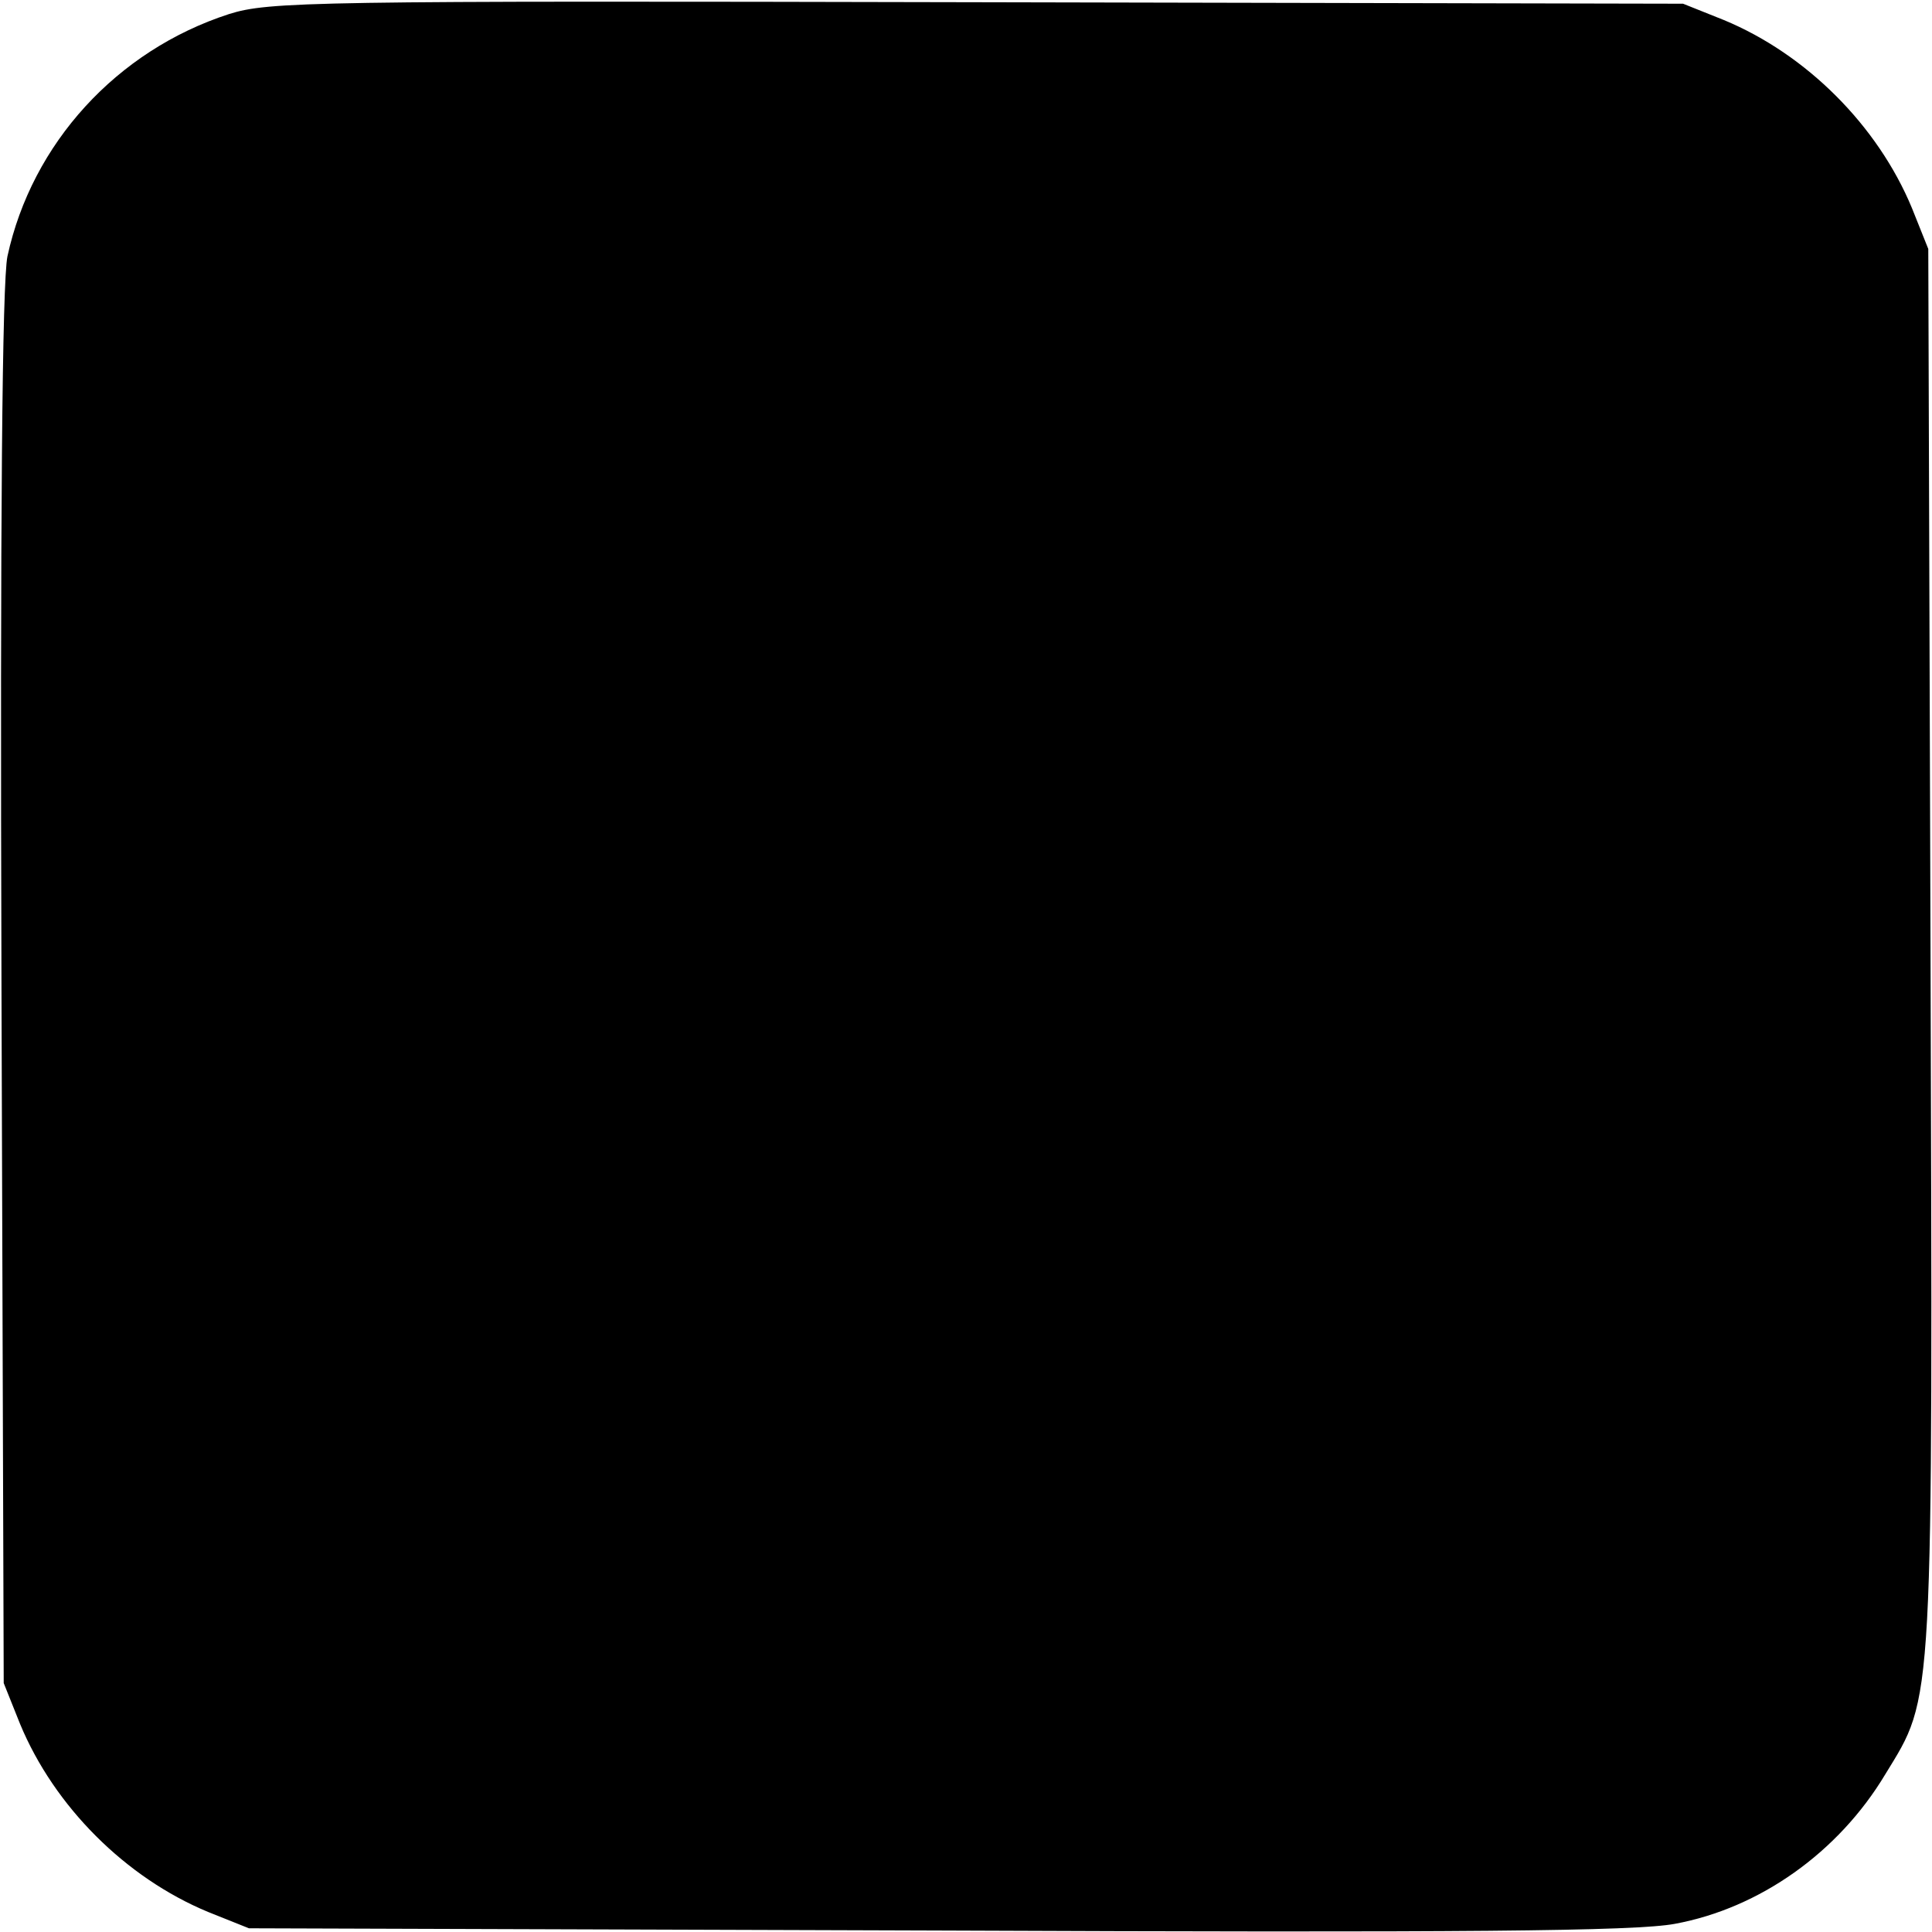 <?xml version="1.0" standalone="no"?>
<!DOCTYPE svg PUBLIC "-//W3C//DTD SVG 20010904//EN"
 "http://www.w3.org/TR/2001/REC-SVG-20010904/DTD/svg10.dtd">
<svg version="1.0" xmlns="http://www.w3.org/2000/svg"
 width="260pt" height="260pt" viewBox="0 0 260 260"
 preserveAspectRatio="xMidYMid meet">
<g transform="translate(0,260) scale(0.1,-0.1)"
fill="#000000" stroke="none">
<path d="M308 2581 c-151 -49 -265 -174 -298 -326 -7 -35 -10 -346 -8 -985 l3
-935 22 -55 c46 -111 142 -207 253 -253 l55 -22 925 -3 c710 -3 941 -1 994 9
114 21 220 96 283 201 66 108 64 77 61 1115 l-3 938 -22 55 c-46 111 -142 207
-253 253 l-55 22 -950 2 c-898 2 -953 1 -1007 -16z"/>
</g>
</svg>
